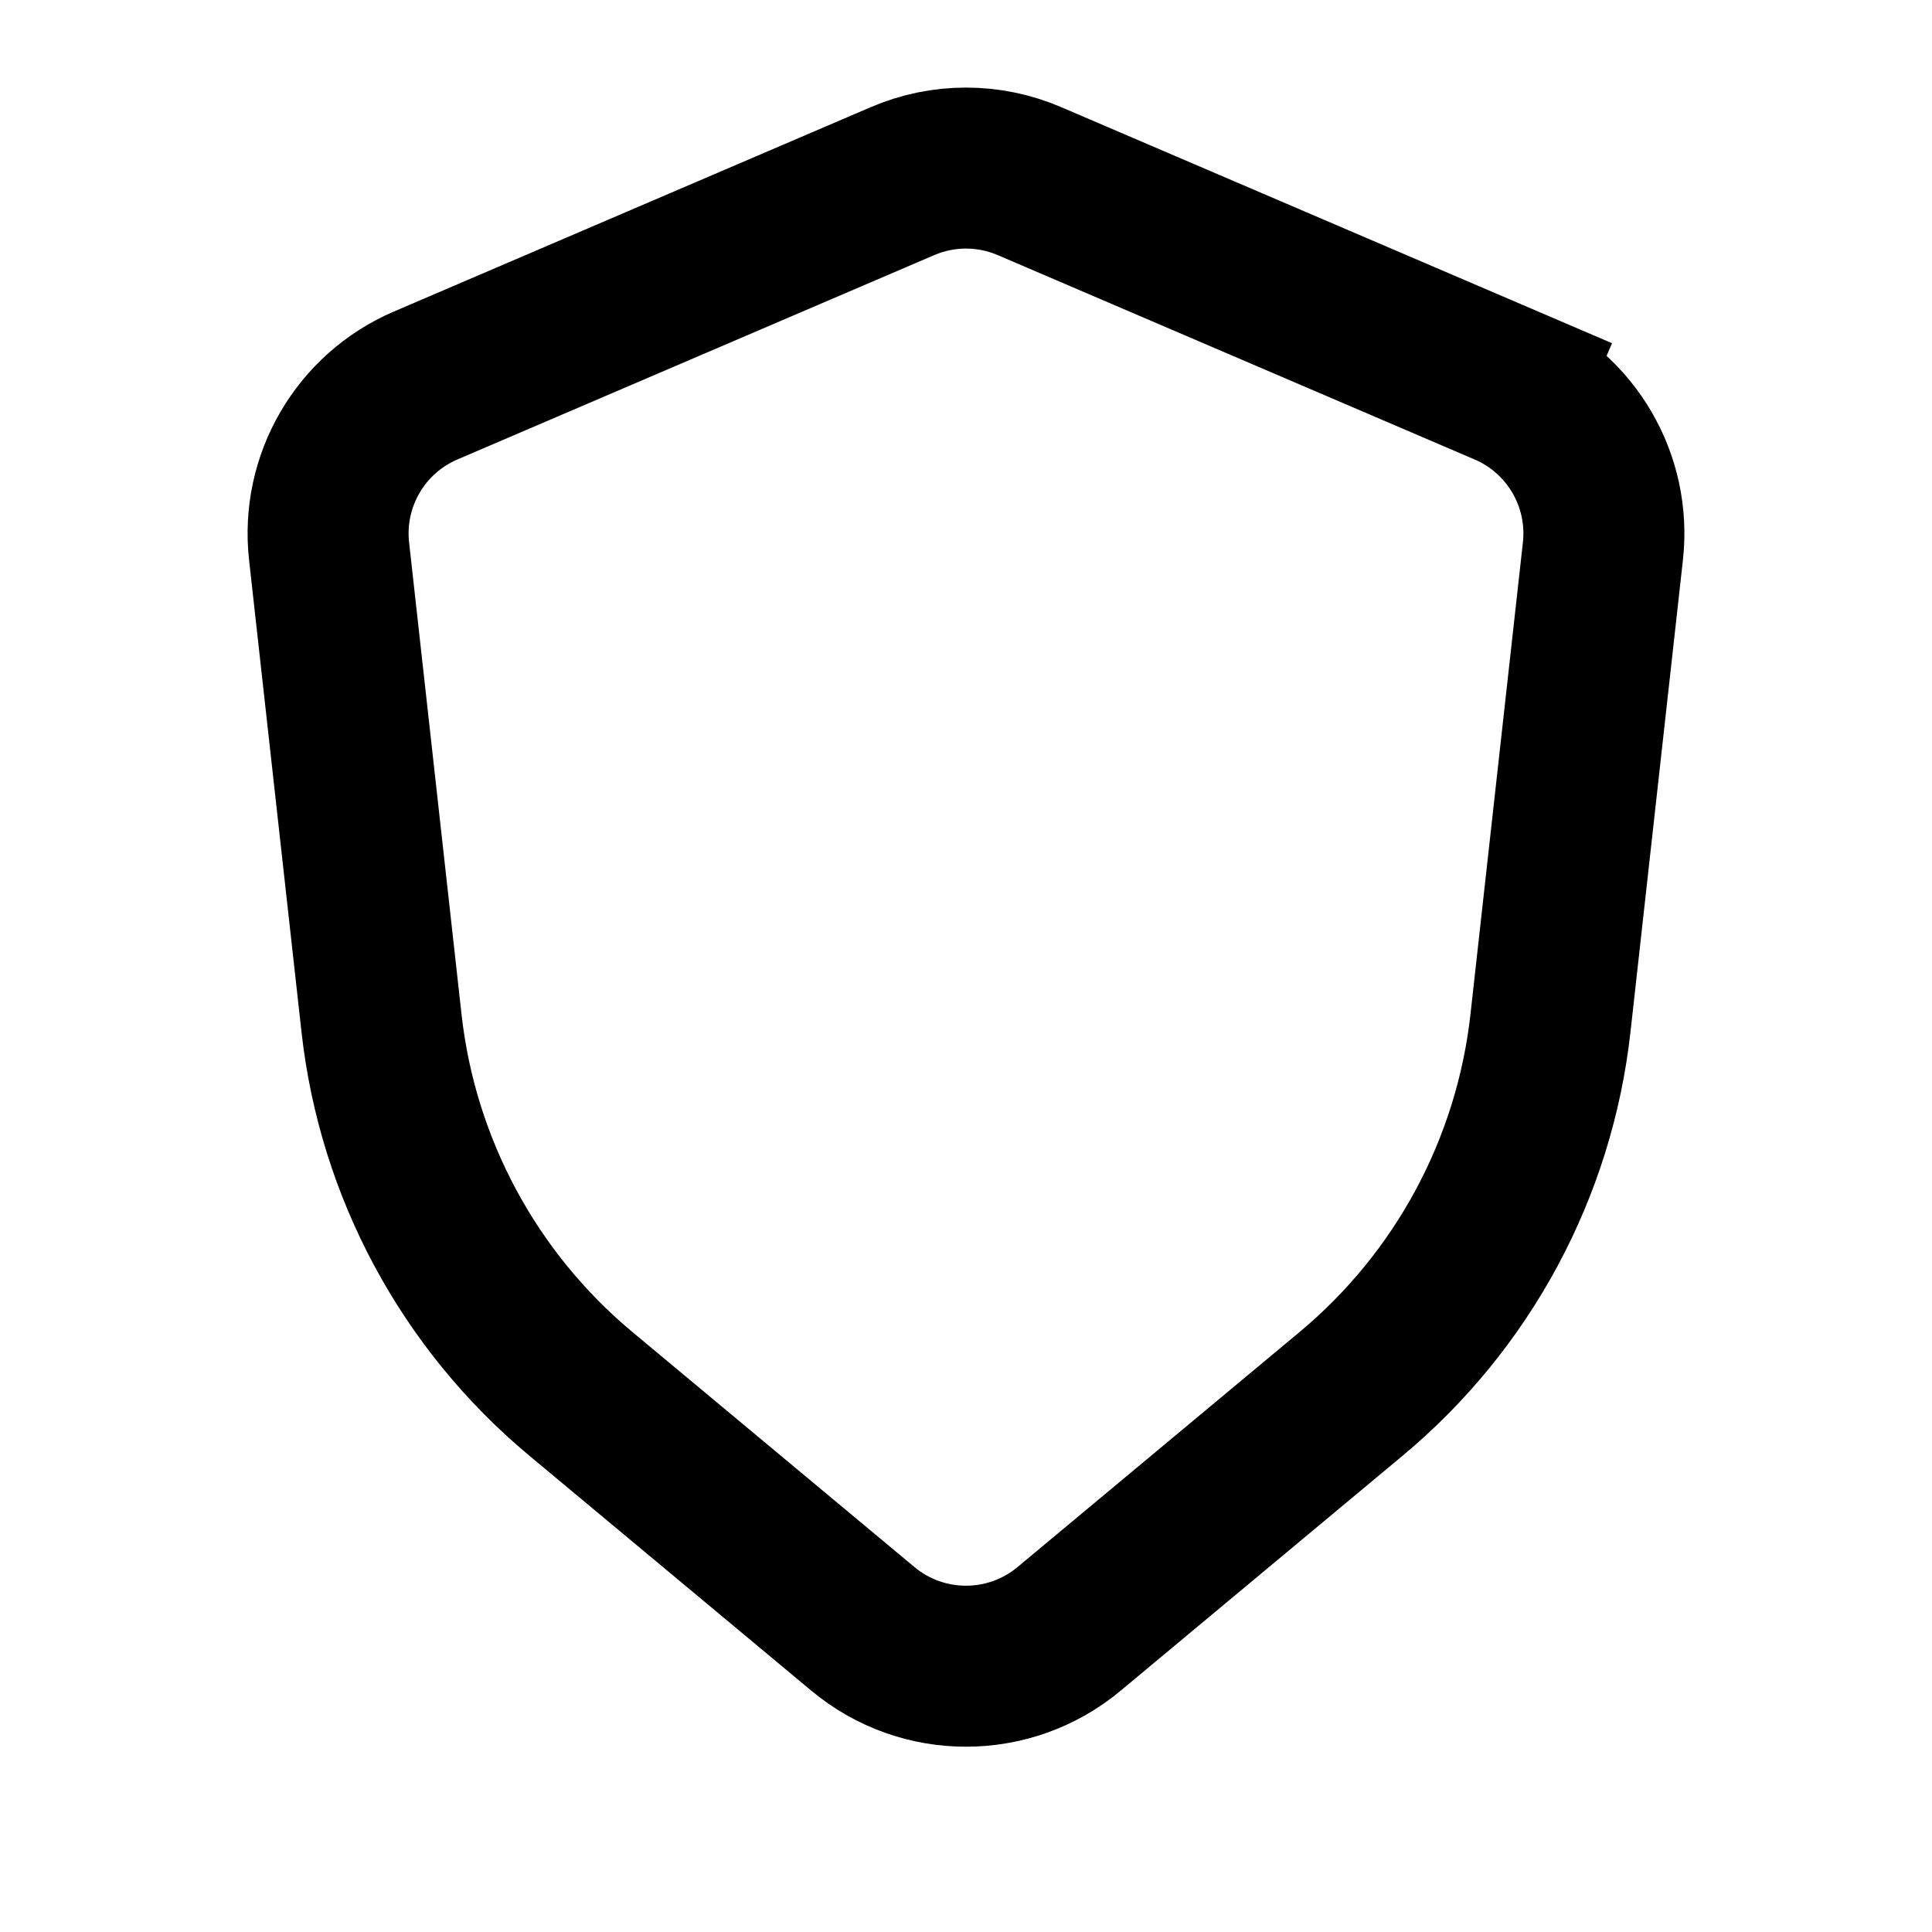 <svg width="403" height="403" viewBox="0 0 403 403" fill="none" xmlns="http://www.w3.org/2000/svg">
<path d="M314.205 80.409L214.728 37.776C206.28 34.155 196.717 34.155 188.27 37.776L88.793 80.409C75.193 86.237 67.01 100.28 68.644 114.985L79.581 213.421C82.934 243.595 97.832 271.302 121.155 290.738L179.999 339.775C192.453 350.153 210.544 350.153 222.998 339.775L281.842 290.738C305.165 271.302 320.064 243.595 323.416 213.421L334.354 114.985C335.988 100.28 327.805 86.237 314.205 80.409L307.59 95.843L314.205 80.409Z" stroke="black" stroke-width="33.583" stroke-linecap="round"/>
</svg>
